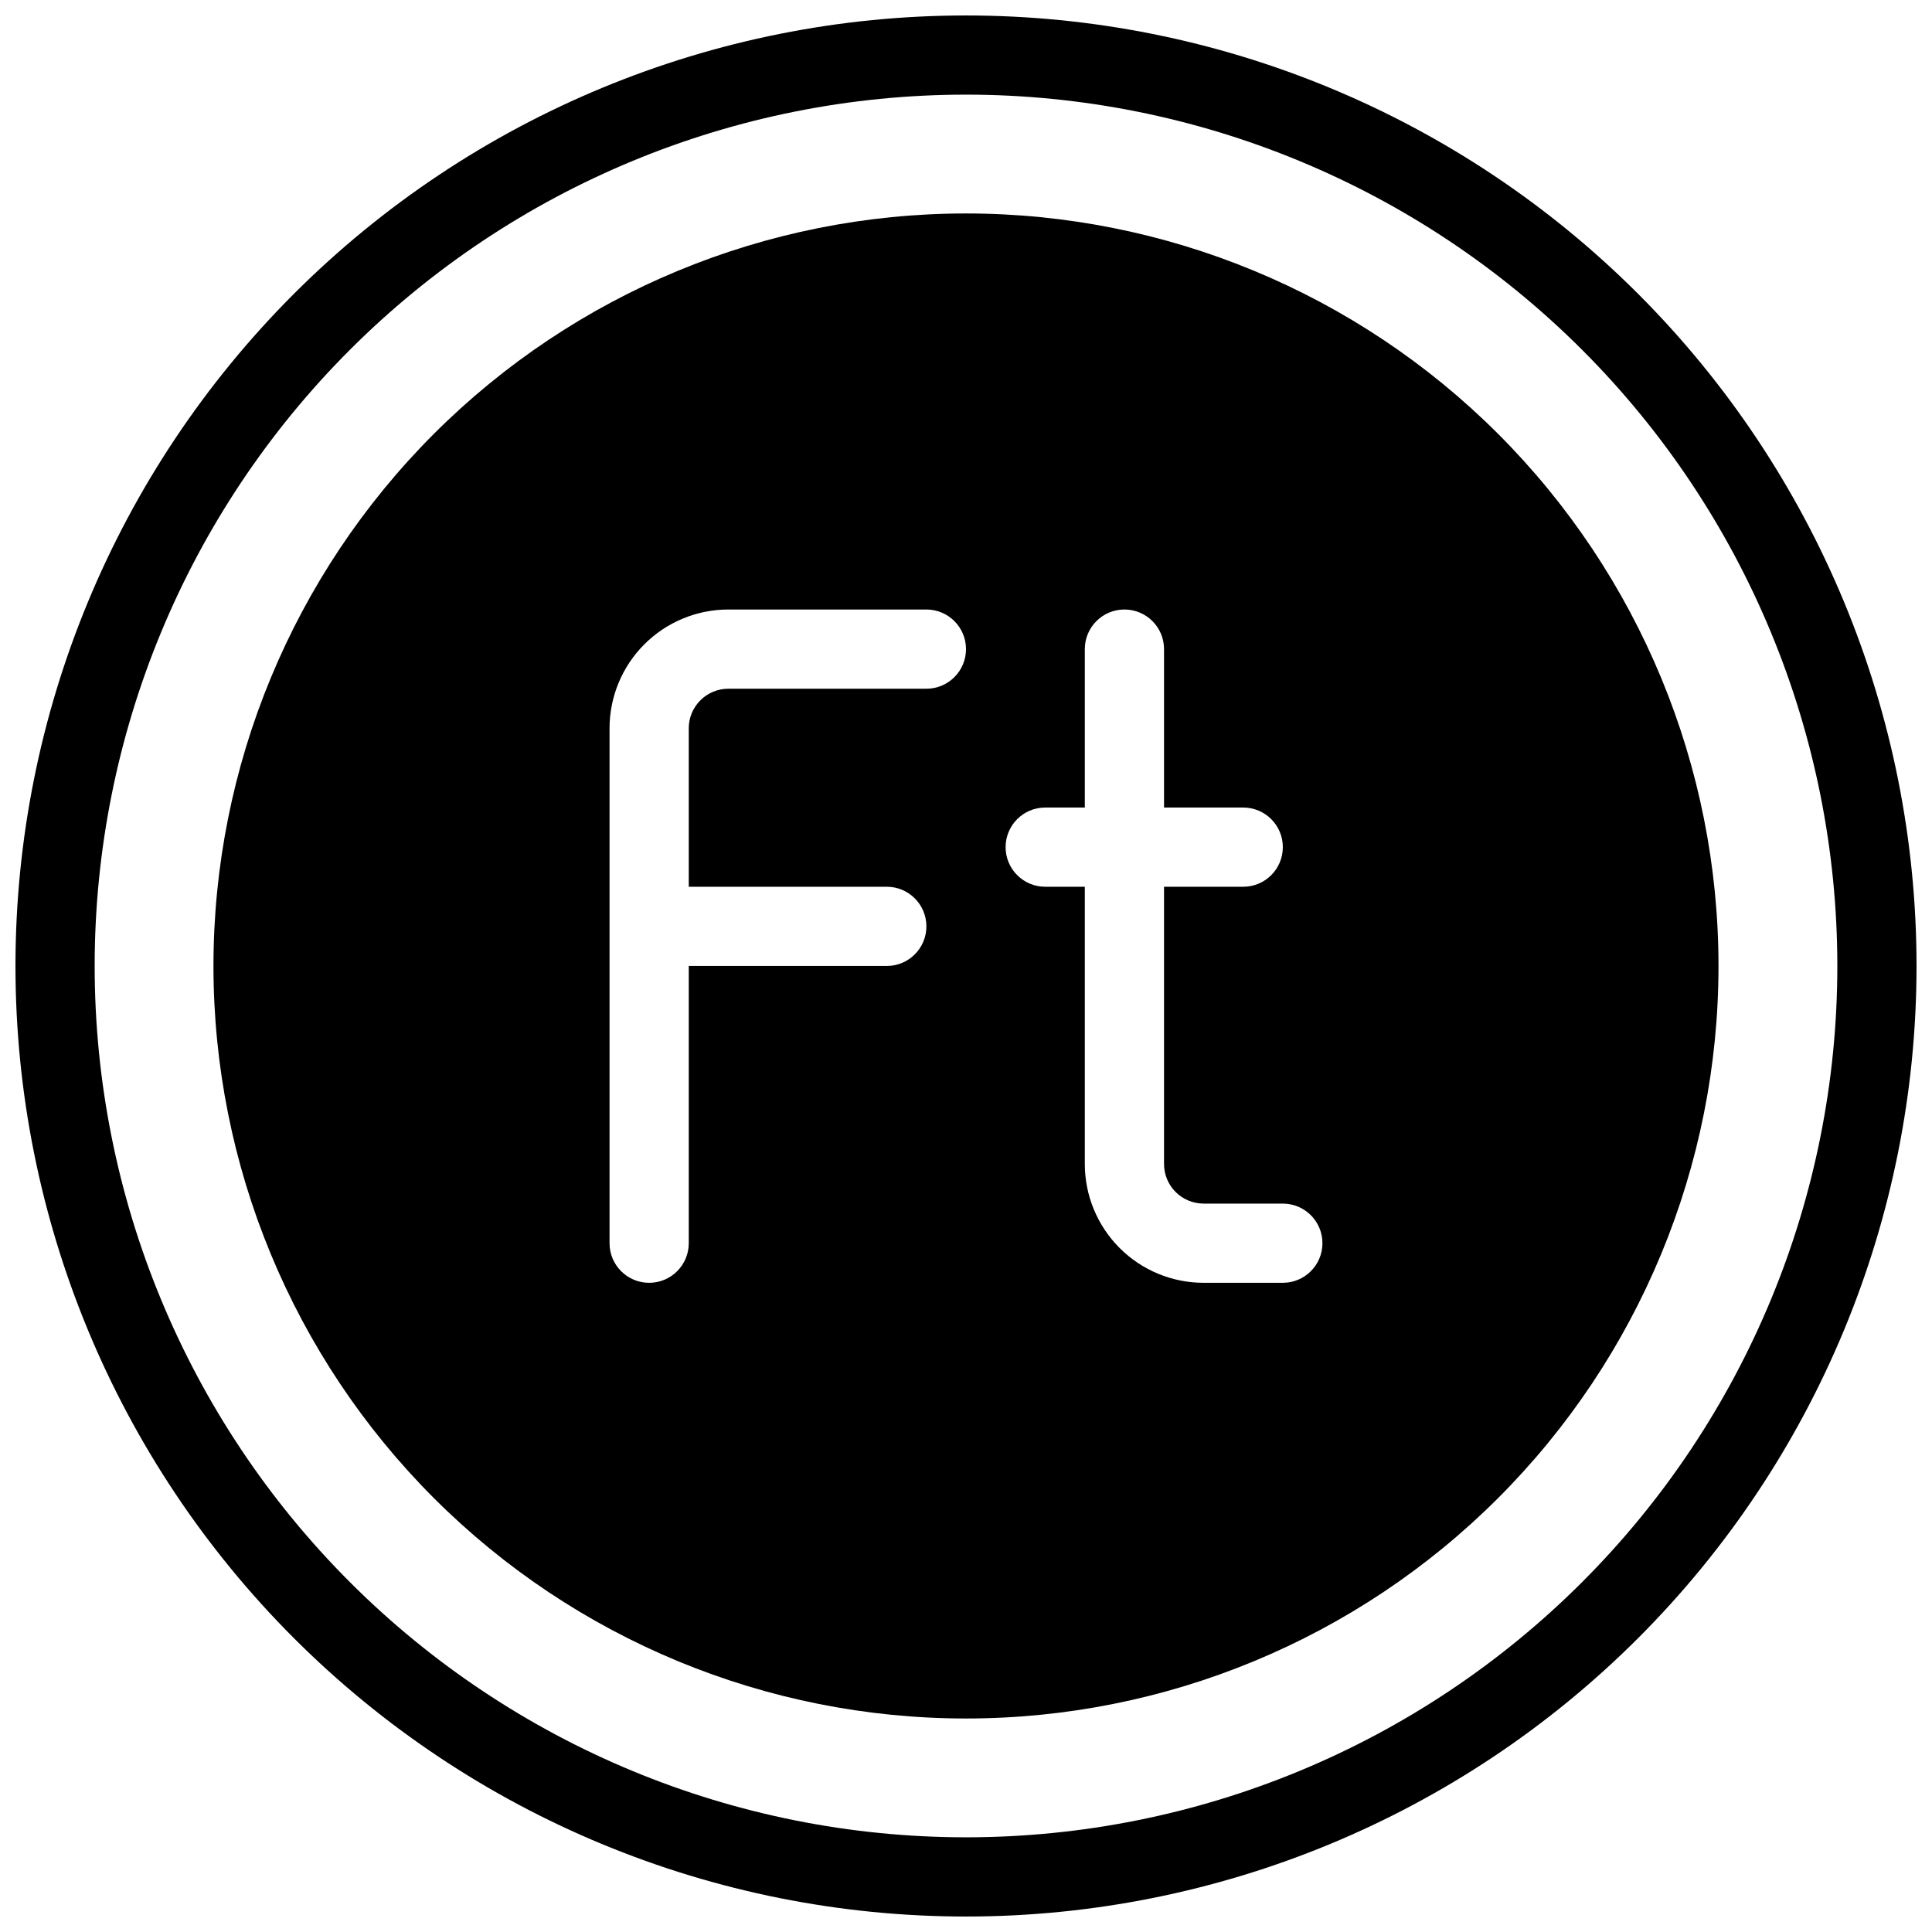 <?xml version="1.0" encoding="UTF-8"?>
<!-- Uploaded to: ICON Repo, www.iconrepo.com, Generator: ICON Repo Mixer Tools -->
<svg width="800px" height="800px" version="1.1" viewBox="144 144 512 512" xmlns="http://www.w3.org/2000/svg">
 <defs>
  <clipPath id="a">
   <path d="m148.09 148.09h503.81v503.81h-503.81z"/>
  </clipPath>
 </defs>
 <path d="m400 200.57c-52.891 0-103.62 21.012-141.02 58.41s-58.41 88.125-58.41 141.02 21.012 103.61 58.41 141.01c37.398 37.402 88.125 58.41 141.02 58.41s103.61-21.008 141.01-58.41c37.402-37.398 58.41-88.121 58.41-141.01s-21.008-103.62-58.41-141.02c-37.398-37.398-88.121-58.41-141.01-58.41zm-10.496 125.95h-52.48c-5.797 0-10.496 4.699-10.496 10.496v41.984h52.48c5.797 0 10.496 4.699 10.496 10.496s-4.699 10.496-10.496 10.496h-52.48v73.473c0 5.793-4.699 10.492-10.496 10.492s-10.496-4.699-10.496-10.492v-136.45c0-8.352 3.316-16.363 9.223-22.266 5.902-5.906 13.914-9.223 22.266-9.223h52.48c5.797 0 10.496 4.699 10.496 10.496s-4.699 10.496-10.496 10.496zm94.465 157.44-20.992-0.004c-8.352 0-16.363-3.316-22.266-9.223-5.906-5.902-9.223-13.914-9.223-22.262v-73.473h-10.496c-5.797 0-10.496-4.699-10.496-10.496s4.699-10.496 10.496-10.496h10.496v-41.984c0-5.797 4.699-10.496 10.496-10.496s10.496 4.699 10.496 10.496v41.984h20.992c5.793 0 10.492 4.699 10.492 10.496s-4.699 10.496-10.492 10.496h-20.992v73.473c0 2.781 1.105 5.453 3.074 7.422 1.965 1.965 4.637 3.074 7.422 3.074h20.992-0.004c5.797 0 10.496 4.699 10.496 10.496 0 5.793-4.699 10.492-10.496 10.492z"/>
 <g clip-path="url(#a)">
  <path d="m400 651.9c-66.812 0-130.88-26.539-178.12-73.781-47.242-47.242-73.781-111.31-73.781-178.12 0-66.812 26.539-130.88 73.781-178.12s111.31-73.781 178.12-73.781c66.809 0 130.88 26.539 178.12 73.781 47.242 47.242 73.781 111.31 73.781 178.12 0 66.809-26.539 130.88-73.781 178.12-47.242 47.242-111.31 73.781-178.12 73.781zm0-482.82c-61.242 0-119.98 24.328-163.28 67.633s-67.633 102.04-67.633 163.28 24.328 119.97 67.633 163.28c43.305 43.305 102.04 67.633 163.28 67.633s119.97-24.328 163.28-67.633c43.305-43.305 67.633-102.04 67.633-163.28s-24.328-119.98-67.633-163.28c-43.305-43.305-102.04-67.633-163.28-67.633z"/>
 </g>
</svg>